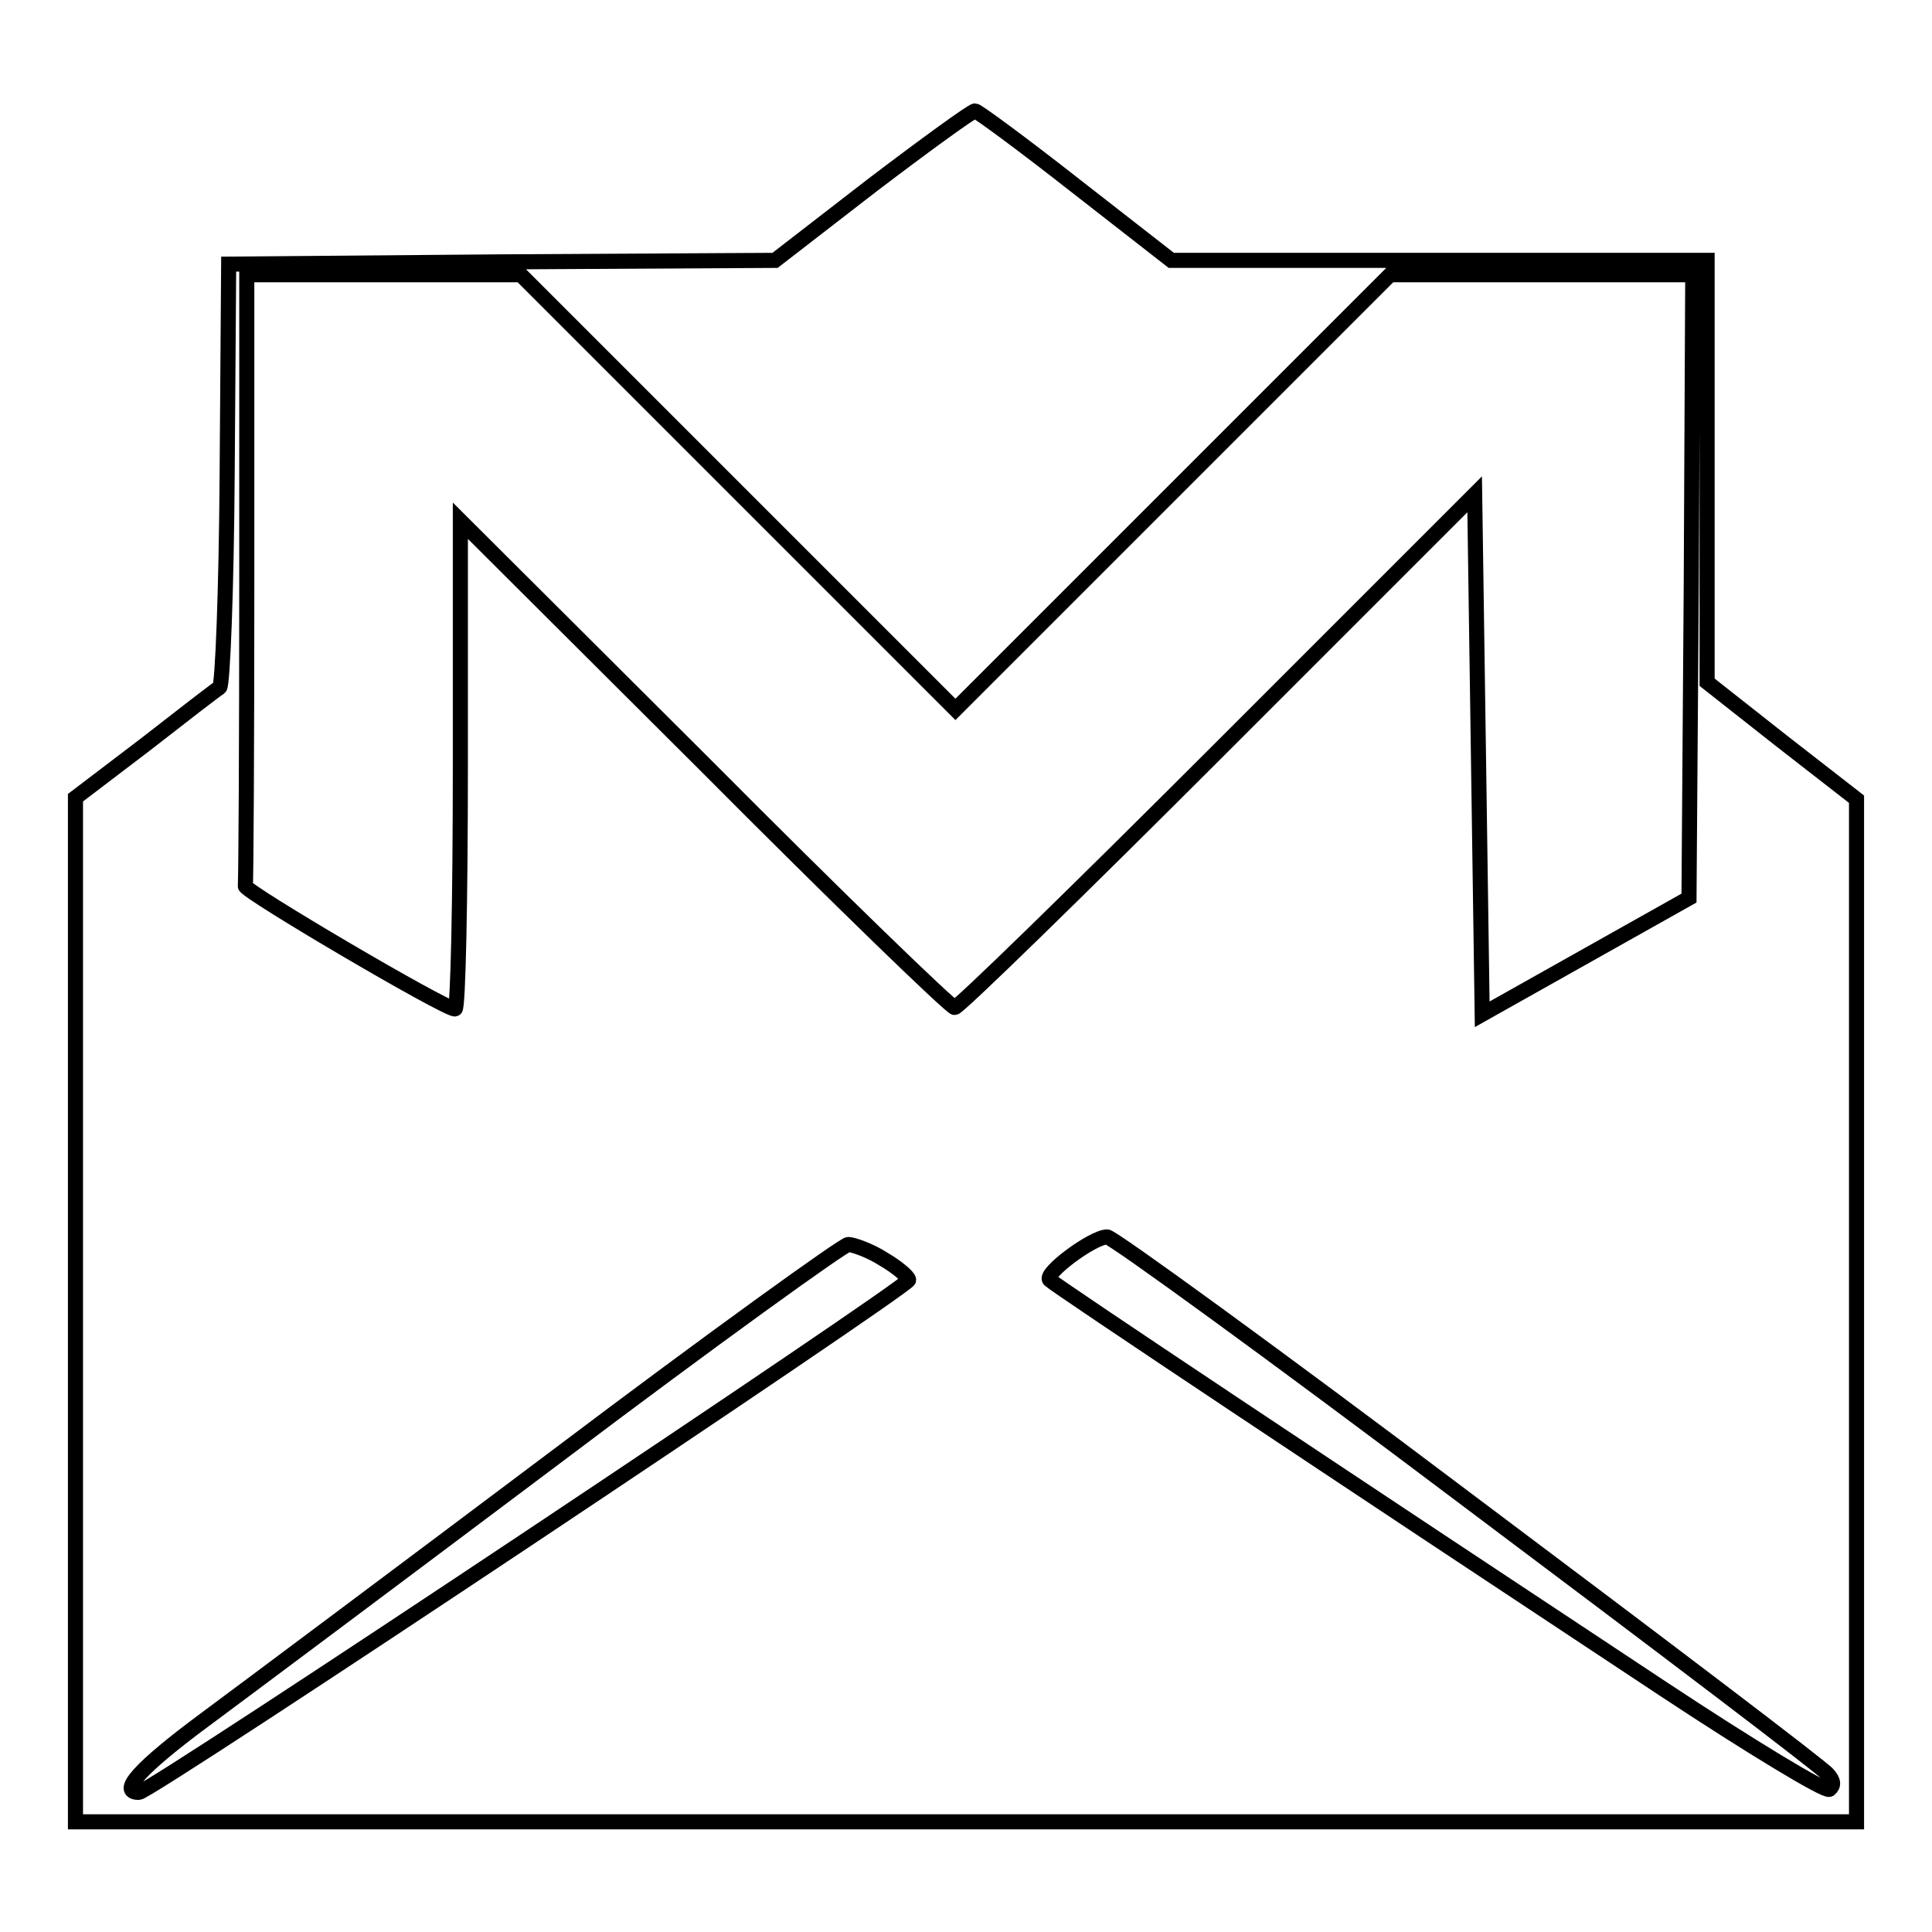 <?xml version="1.0" encoding="utf-8"?>
<!-- Svg Vector Icons : http://www.onlinewebfonts.com/icon -->
<!DOCTYPE svg PUBLIC "-//W3C//DTD SVG 1.1//EN" "http://www.w3.org/Graphics/SVG/1.1/DTD/svg11.dtd">
<svg version="1.1" xmlns="http://www.w3.org/2000/svg" xmlns:xlink="http://www.w3.org/1999/xlink" x="0px" y="0px" viewBox="0 0 256 256" enable-background="new 0 0 256 256" xml:space="preserve">
<g> <g> <path stroke-width="2" fill-opacity="0" stroke="#000000"  d="M115.5,24.6l-12.8,9.9l-36.3,0.2L30.3,35l-0.2,27.8c-0.1,15.3-0.6,28-1,28.3c-0.5,0.3-4.9,3.7-9.9,7.6  l-9.2,7v67.8v67.9h118h118v-67.8v-67.7l-9.9-7.7l-9.9-7.8V62.4V34.5h-35.5h-35.5l-12.7-9.9c-7-5.5-13-9.9-13.3-9.9  C128.8,14.7,122.6,19.2,115.5,24.6z M97.8,65.2L126.6,94l28.8-28.8l28.8-28.8h20.1h20l-0.2,41.3l-0.3,41.3l-13.7,7.7l-13.7,7.7  l-0.5-34.5l-0.5-34.4l-34,34c-18.7,18.7-34.4,34-34.9,34c-0.5,0-15.5-14.5-33.2-32.3L61,69v32.4c0,17.7-0.3,32.3-0.7,32.3  c-1.4,0-27.9-15.6-27.8-16.3c0.1-0.4,0.2-18.7,0.2-40.8V36.4h18.1H69L97.8,65.2z M194.5,198.8c25.6,19.2,47.1,35.5,47.7,36.3  c0.8,0.9,0.8,1.5,0.2,2c-0.6,0.3-10.5-5.7-22-13.3c-43.1-28.5-80.5-53.4-81.3-54.2c-0.9-0.8,5.7-5.7,7.6-5.7  C147.4,163.9,168.9,179.5,194.5,198.8z M117,166.8c1.9,1.1,3.4,2.4,3.4,2.8c0,0.9-100.5,67.9-102,67.9c-2.8,0,0.2-3.3,8.7-9.6  c5.4-4,26.4-19.7,46.9-35.1c20.4-15.4,37.8-27.9,38.4-27.9S115.3,165.7,117,166.8z"/> </g></g>
</svg>